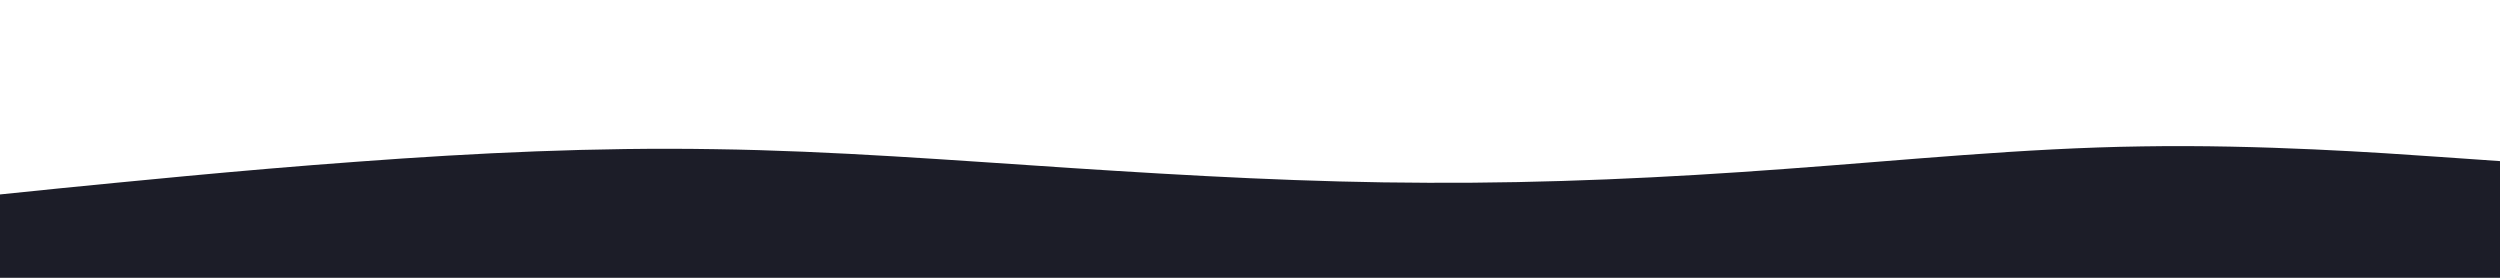 <svg id="visual" viewBox="0 0 900 100" width="900" height="100" xmlns="http://www.w3.org/2000/svg"
     xmlns:xlink="http://www.w3.org/1999/xlink" version="1.1">
    <path d="M0 70L21.5 67.8C43 65.7 86 61.3 128.8 58.2C171.7 55 214.3 53 257.2 53.7C300 54.3 343 57.7 385.8 60.5C428.7 63.3 471.3 65.7 514.2 65.8C557 66 600 64 642.8 60.8C685.7 57.7 728.3 53.3 771.2 52.7C814 52 857 55 878.5 56.5L900 58L900 101L878.5 101C857 101 814 101 771.2 101C728.3 101 685.7 101 642.8 101C600 101 557 101 514.2 101C471.3 101 428.7 101 385.8 101C343 101 300 101 257.2 101C214.3 101 171.7 101 128.8 101C86 101 43 101 21.5 101L0 101Z"
          fill="#1c1d28" strokeLinecap="round" strokeLinejoin="miter"></path>
</svg>
